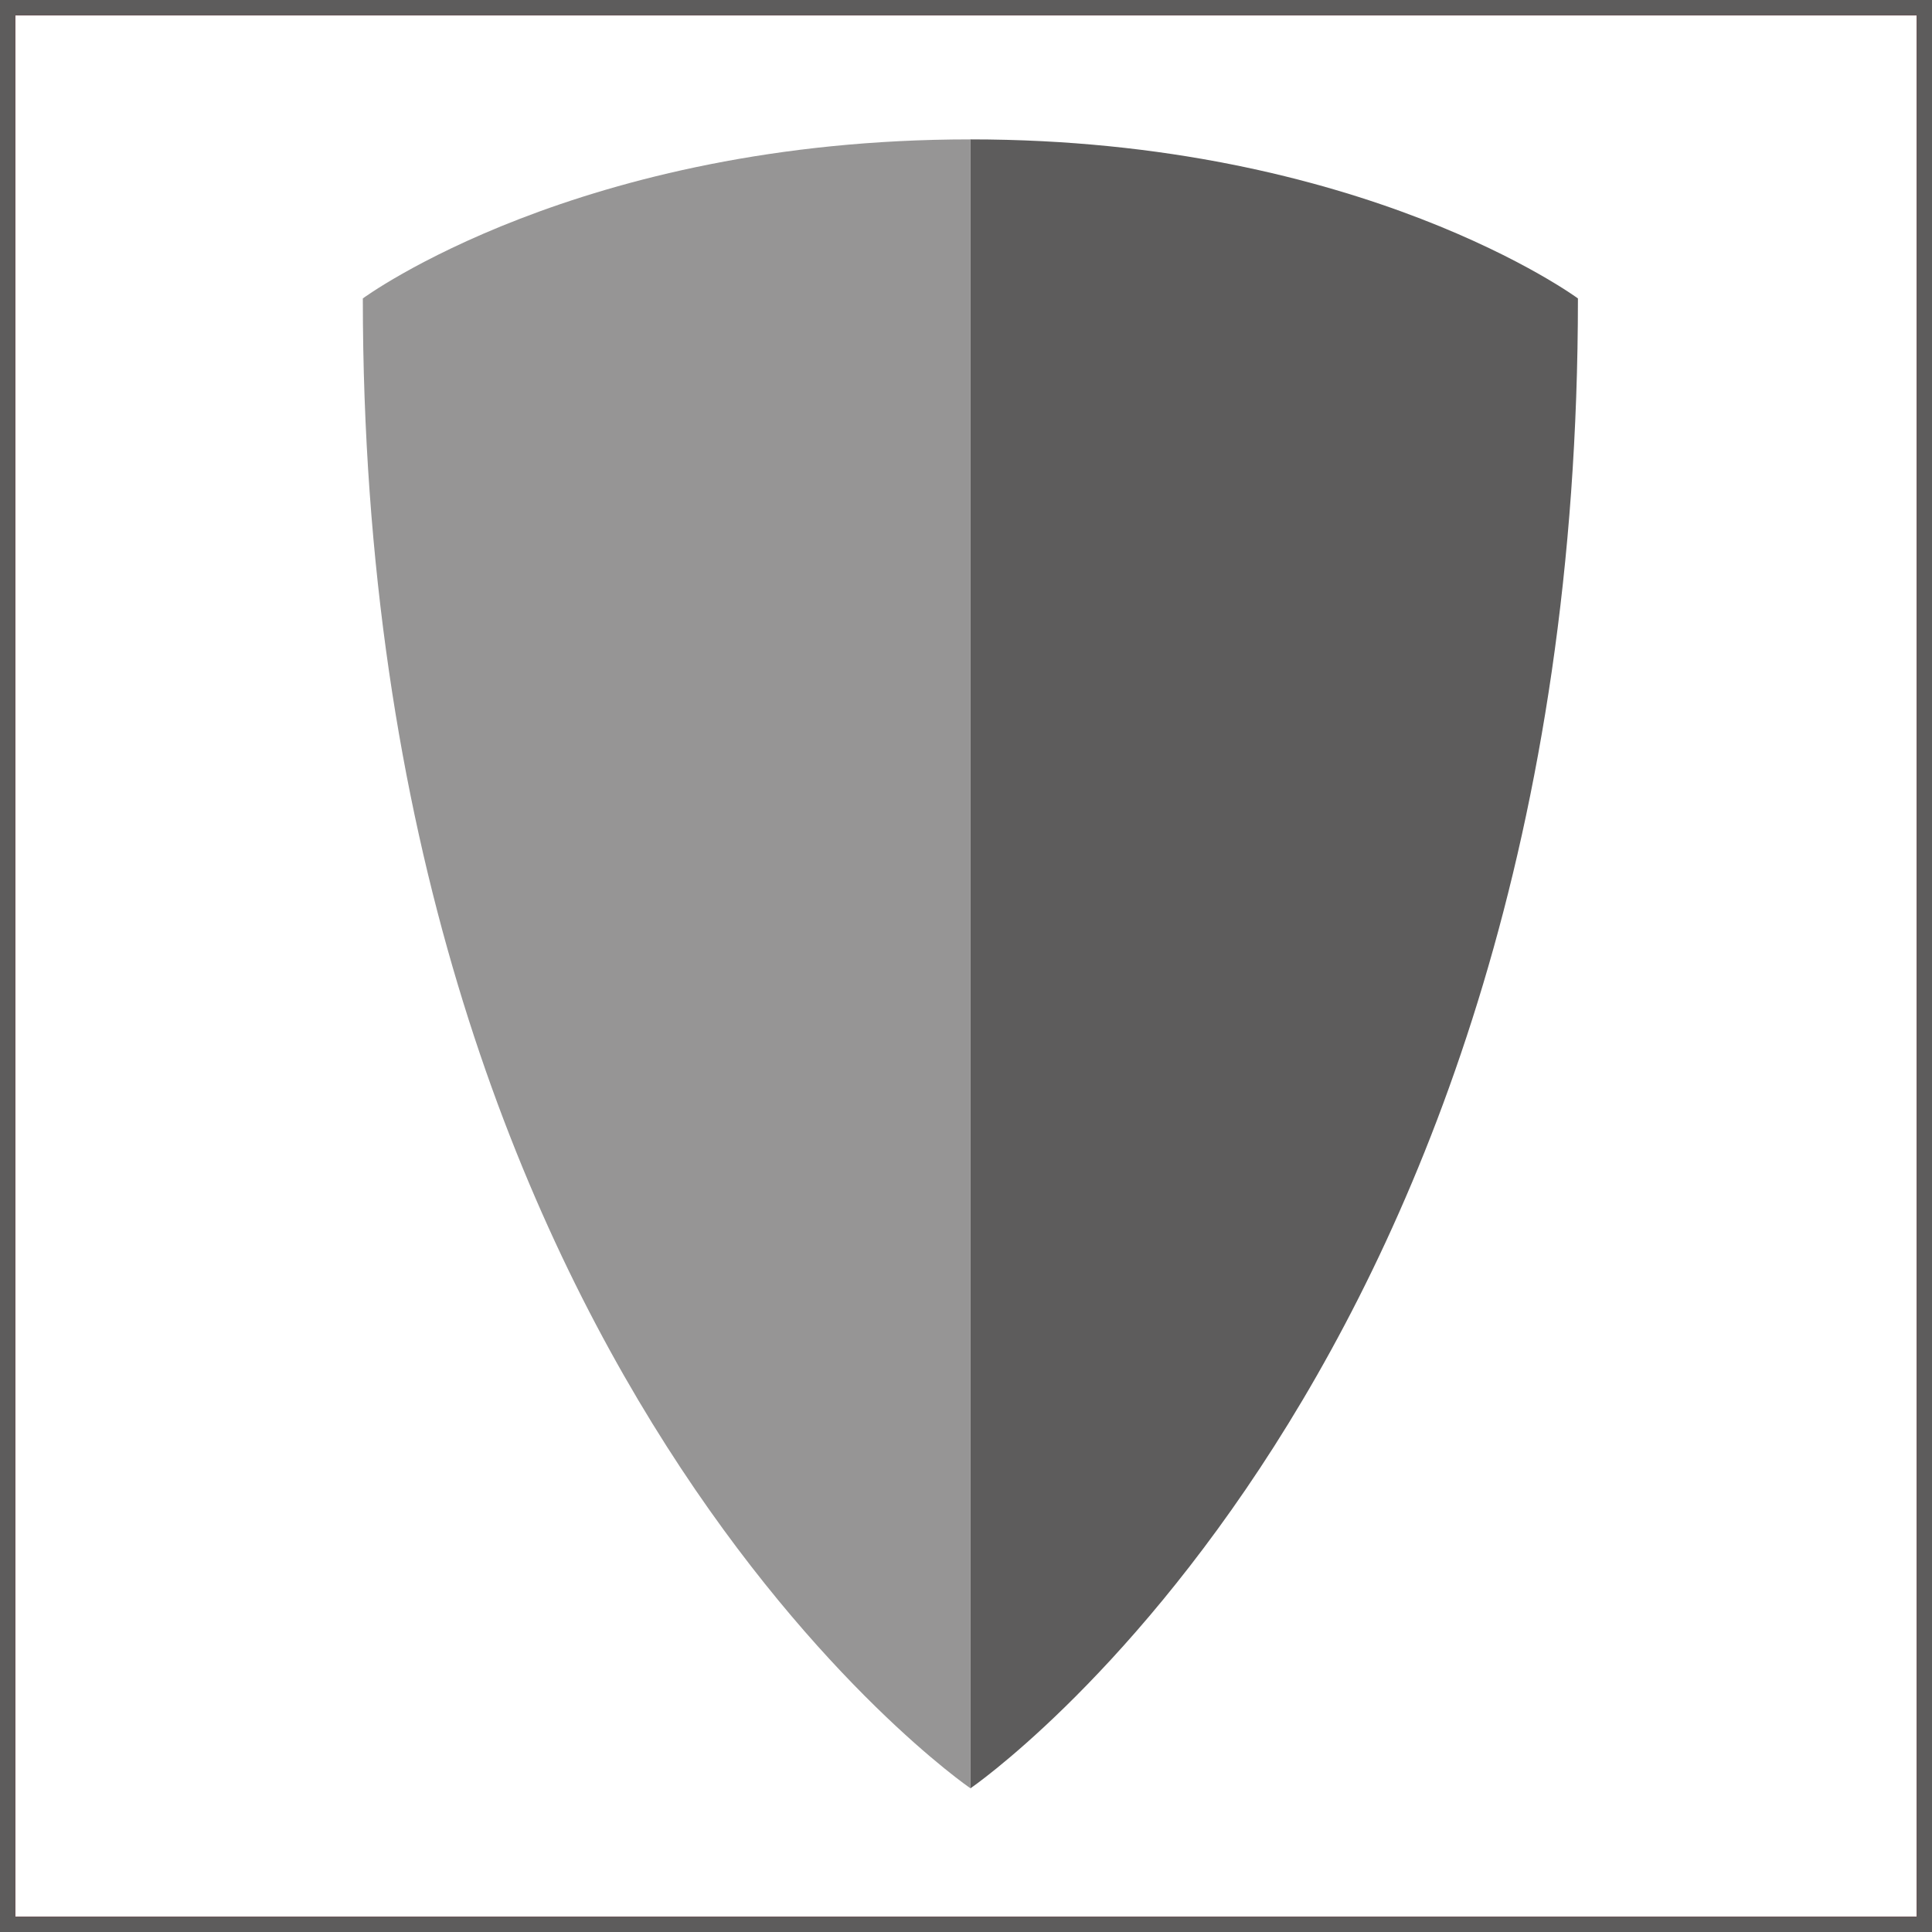 <?xml version="1.0" encoding="UTF-8"?>
<svg xmlns="http://www.w3.org/2000/svg" xmlns:xlink="http://www.w3.org/1999/xlink" id="Ebene_1" data-name="Ebene 1" viewBox="0 0 125.72 125.72">
  <defs>
    <style>.cls-1,.cls-2{fill:none;stroke-miterlimit:10;}.cls-1{stroke:url(#Neues_Verlaufsfeld_29);}.cls-2{stroke:#5d5c5c;}.cls-3{fill:#969595;}.cls-4{fill:#5d5c5c;}</style>
    <radialGradient id="Neues_Verlaufsfeld_29" cx="62.86" cy="62.86" r="62.86" gradientUnits="userSpaceOnUse">
      <stop offset="0" stop-color="#de583c"></stop>
      <stop offset="1" stop-color="#d20a11"></stop>
    </radialGradient>
  </defs>
  <rect class="cls-1" x="0.5" y="0.5" width="124.72" height="124.72"></rect>
  <rect class="cls-2" x="0.5" y="0.5" width="124.72" height="124.72"></rect>
  <path class="cls-3" d="M360.29,195.71c-25.51,0-39.54,10.35-39.54,10.35,0,69.91,39.54,96.95,39.54,96.95Z" transform="translate(-297.14 -186.64)"></path>
  <path class="cls-4" d="M360.29,195.71c25.5,0,39.53,10.35,39.53,10.35,0,69.91-39.53,96.95-39.53,96.95Z" transform="translate(-297.14 -186.64)"></path>
</svg>
